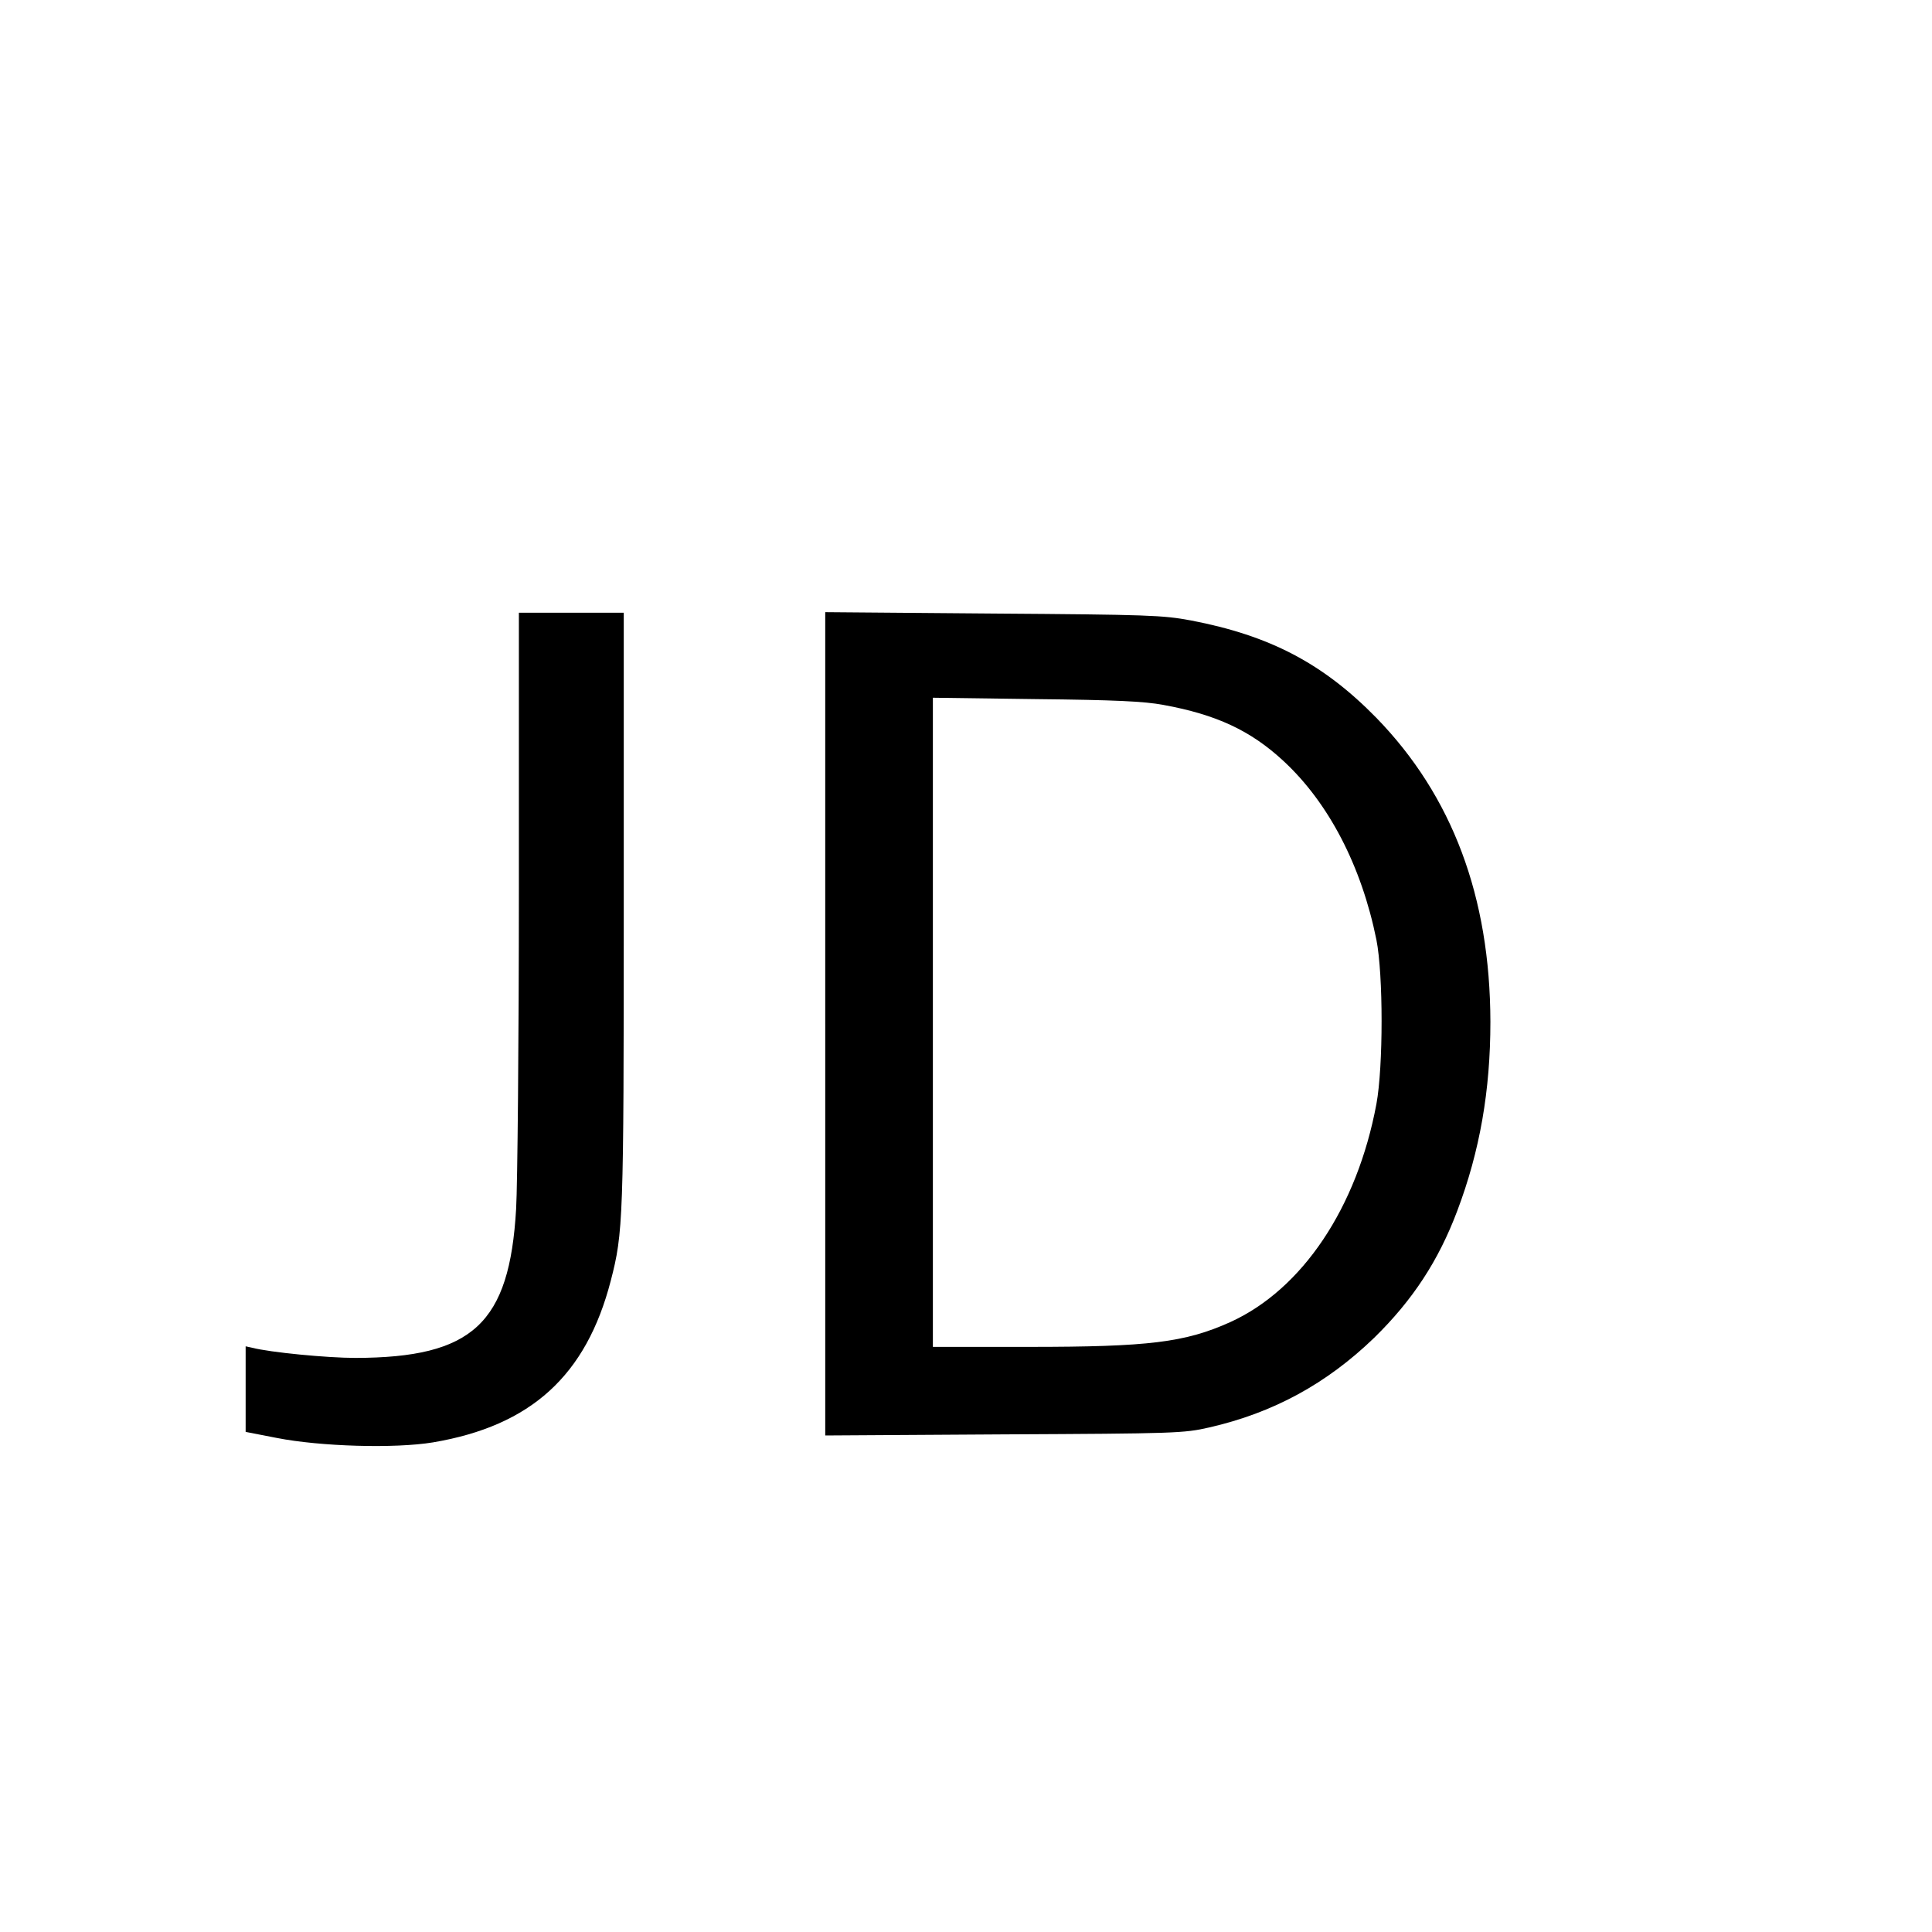 <?xml version="1.0" standalone="no"?>
<!DOCTYPE svg PUBLIC "-//W3C//DTD SVG 20010904//EN"
 "http://www.w3.org/TR/2001/REC-SVG-20010904/DTD/svg10.dtd">
<svg version="1.0" xmlns="http://www.w3.org/2000/svg"
 width="700pt" height="700pt" viewBox="0 0 700 700"
 preserveAspectRatio="xMidYMid meet">
<g transform="translate(0,700) scale(0.1,-0.1)"
fill="#000000" stroke="none">
<path d="M1880 3778 c0 -552 -5 -1073 -10 -1158 -24 -416 -157 -539 -582 -540
-102 0 -310 20 -375 37 l-23 5 0 -155 0 -155 113 -22 c158 -31 427 -39 566
-16 355 60 555 242 644 586 45 174 47 218 47 1348 l0 1072 -190 0 -190 0 0
-1002z"/>
<path d="M2990 3290 l0 -1491 648 4 c621 3 651 4 743 25 232 53 425 158 598
325 139 136 233 279 301 460 82 217 120 436 120 685 -1 453 -138 818 -413
1101 -193 197 -385 298 -672 353 -102 19 -153 21 -717 25 l-608 5 0 -1492z
m1225 1156 c192 -35 316 -93 434 -202 165 -152 284 -382 338 -649 25 -126 25
-460 0 -595 -70 -375 -268 -671 -529 -790 -164 -74 -296 -90 -729 -90 l-349 0
0 1176 0 1176 373 -5 c285 -3 393 -8 462 -21z"/>
</g>
</svg>
